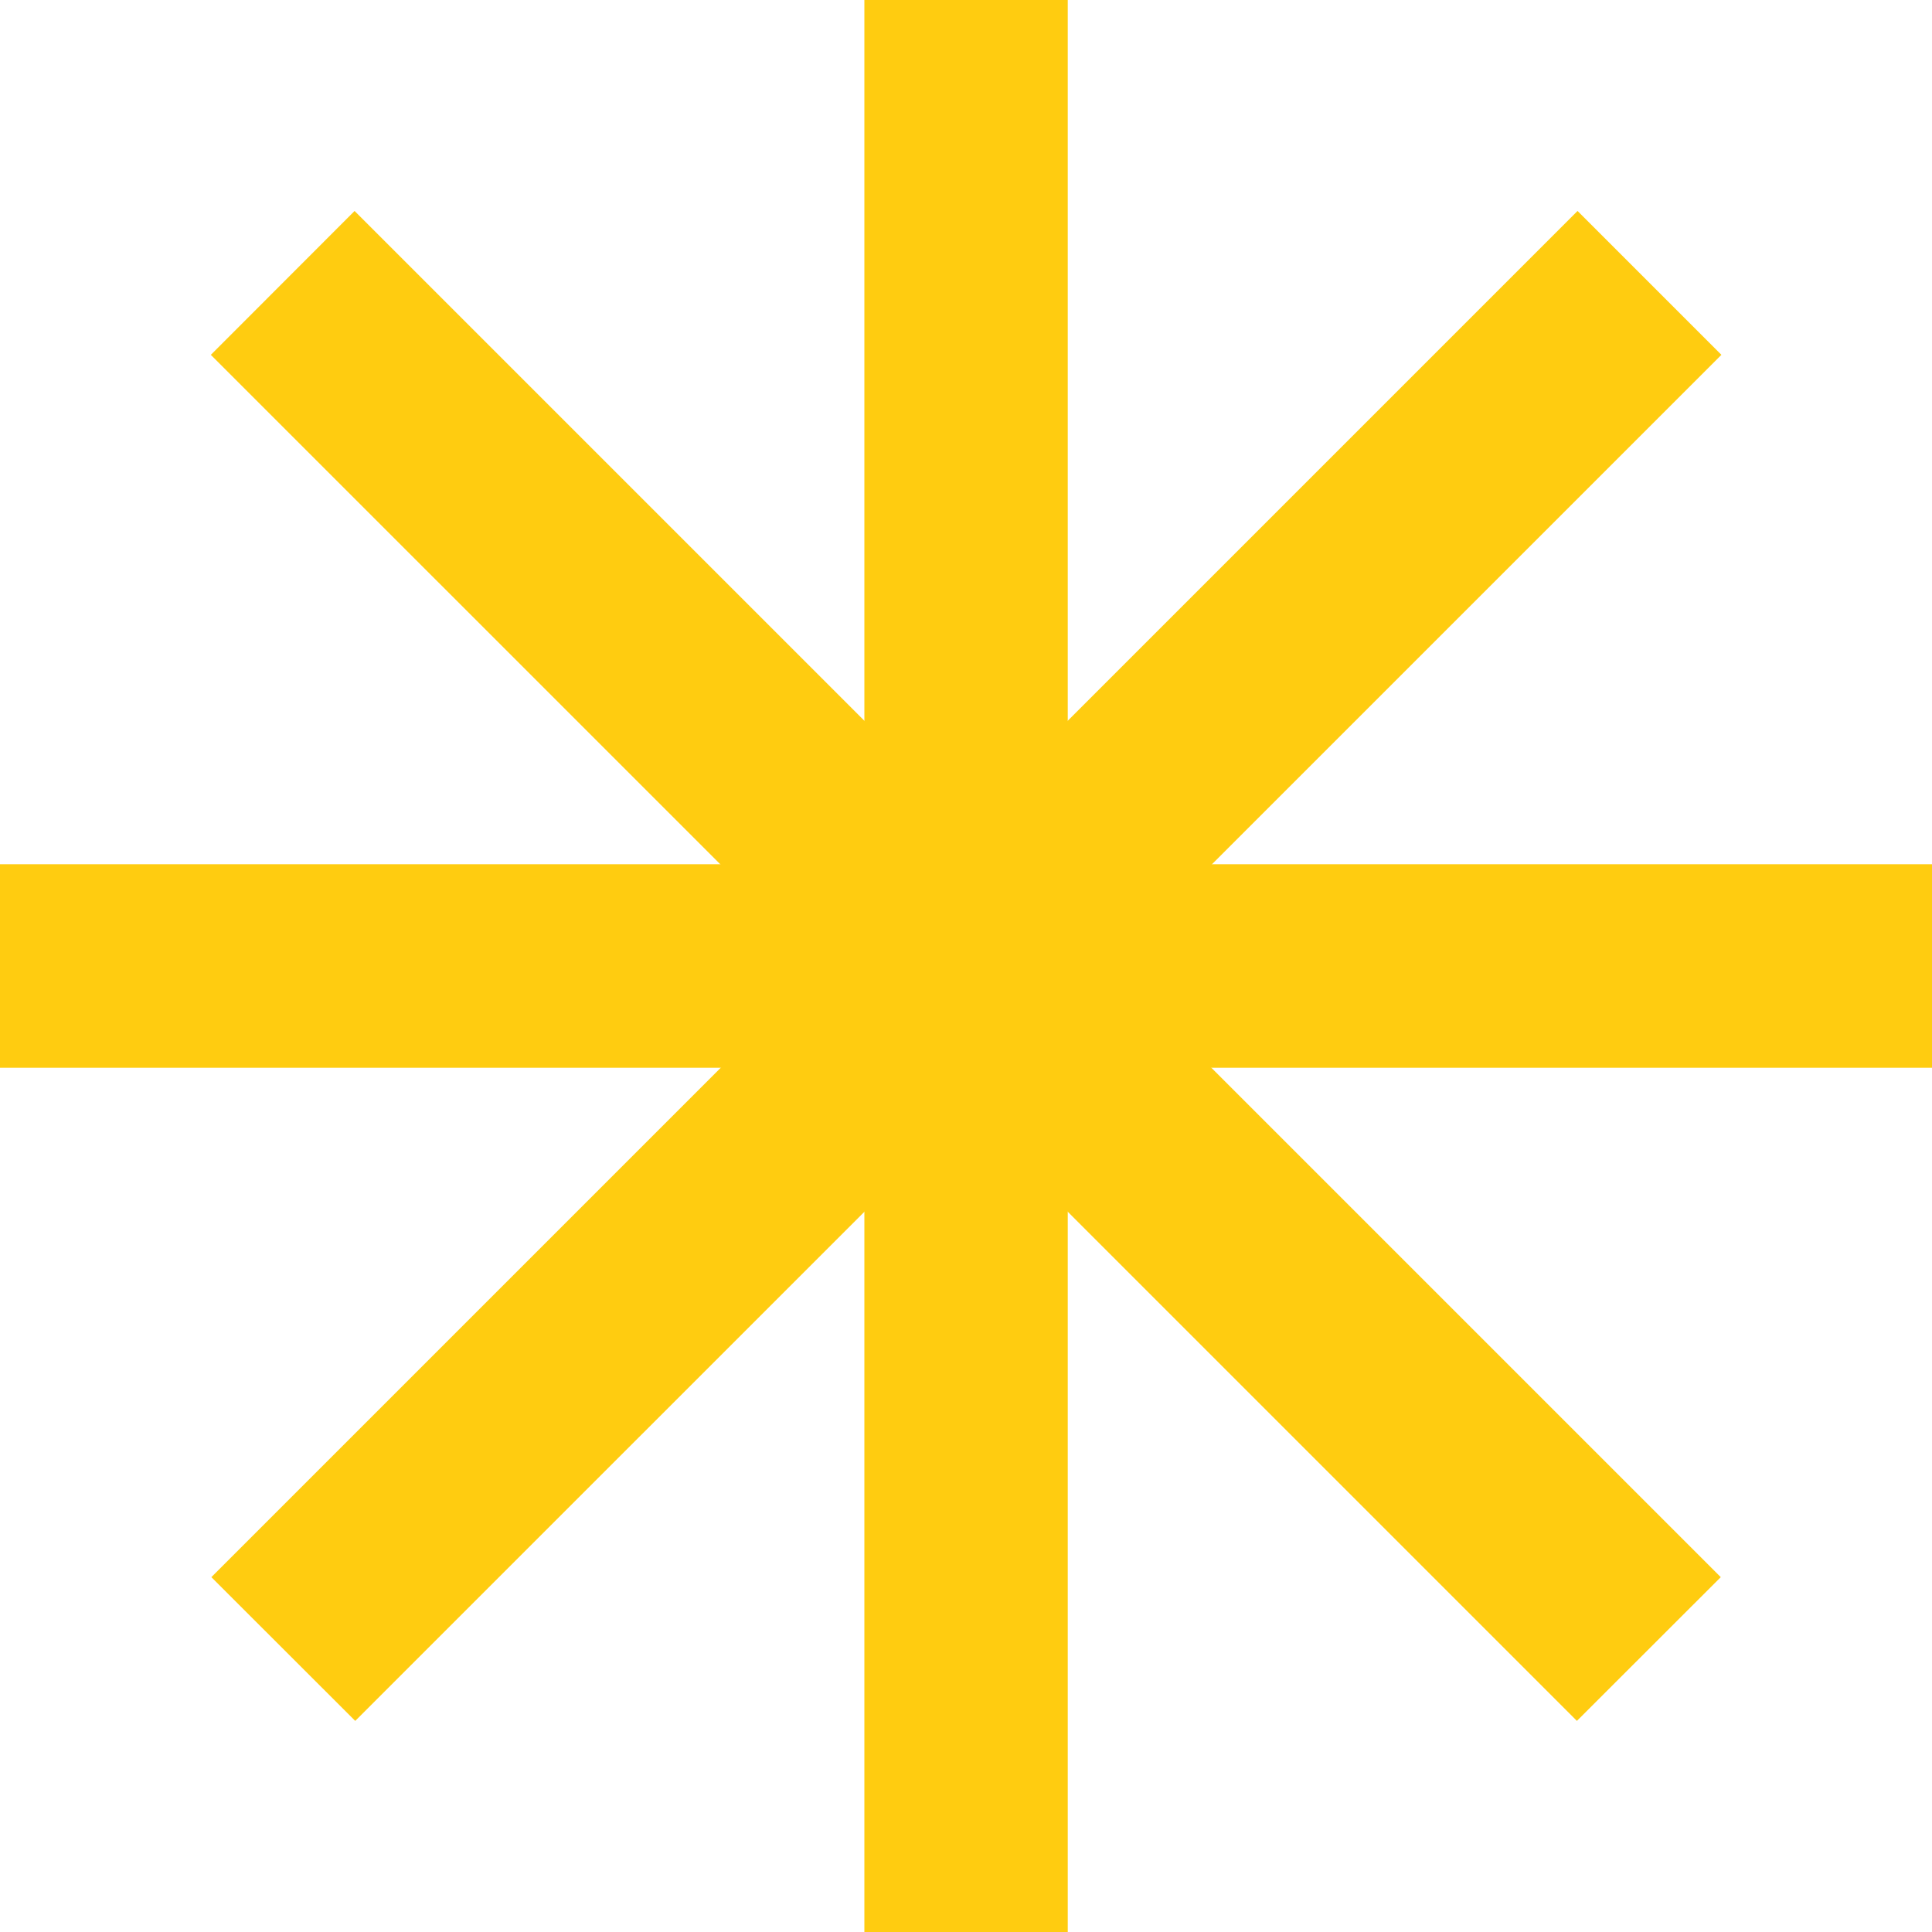 <svg xmlns="http://www.w3.org/2000/svg" width="15" height="15" fill="none"><g fill="#FFCC10"><path d="M6.711 0H8.29v15H6.711z"/><path d="M15 6.71v1.58H0V6.71z"/><path d="m13.36 12.245-1.117 1.116L1.637 2.755l1.116-1.117z"/><path d="m2.758 13.361-1.117-1.116L12.248 1.638l1.117 1.117z"/></g></svg>